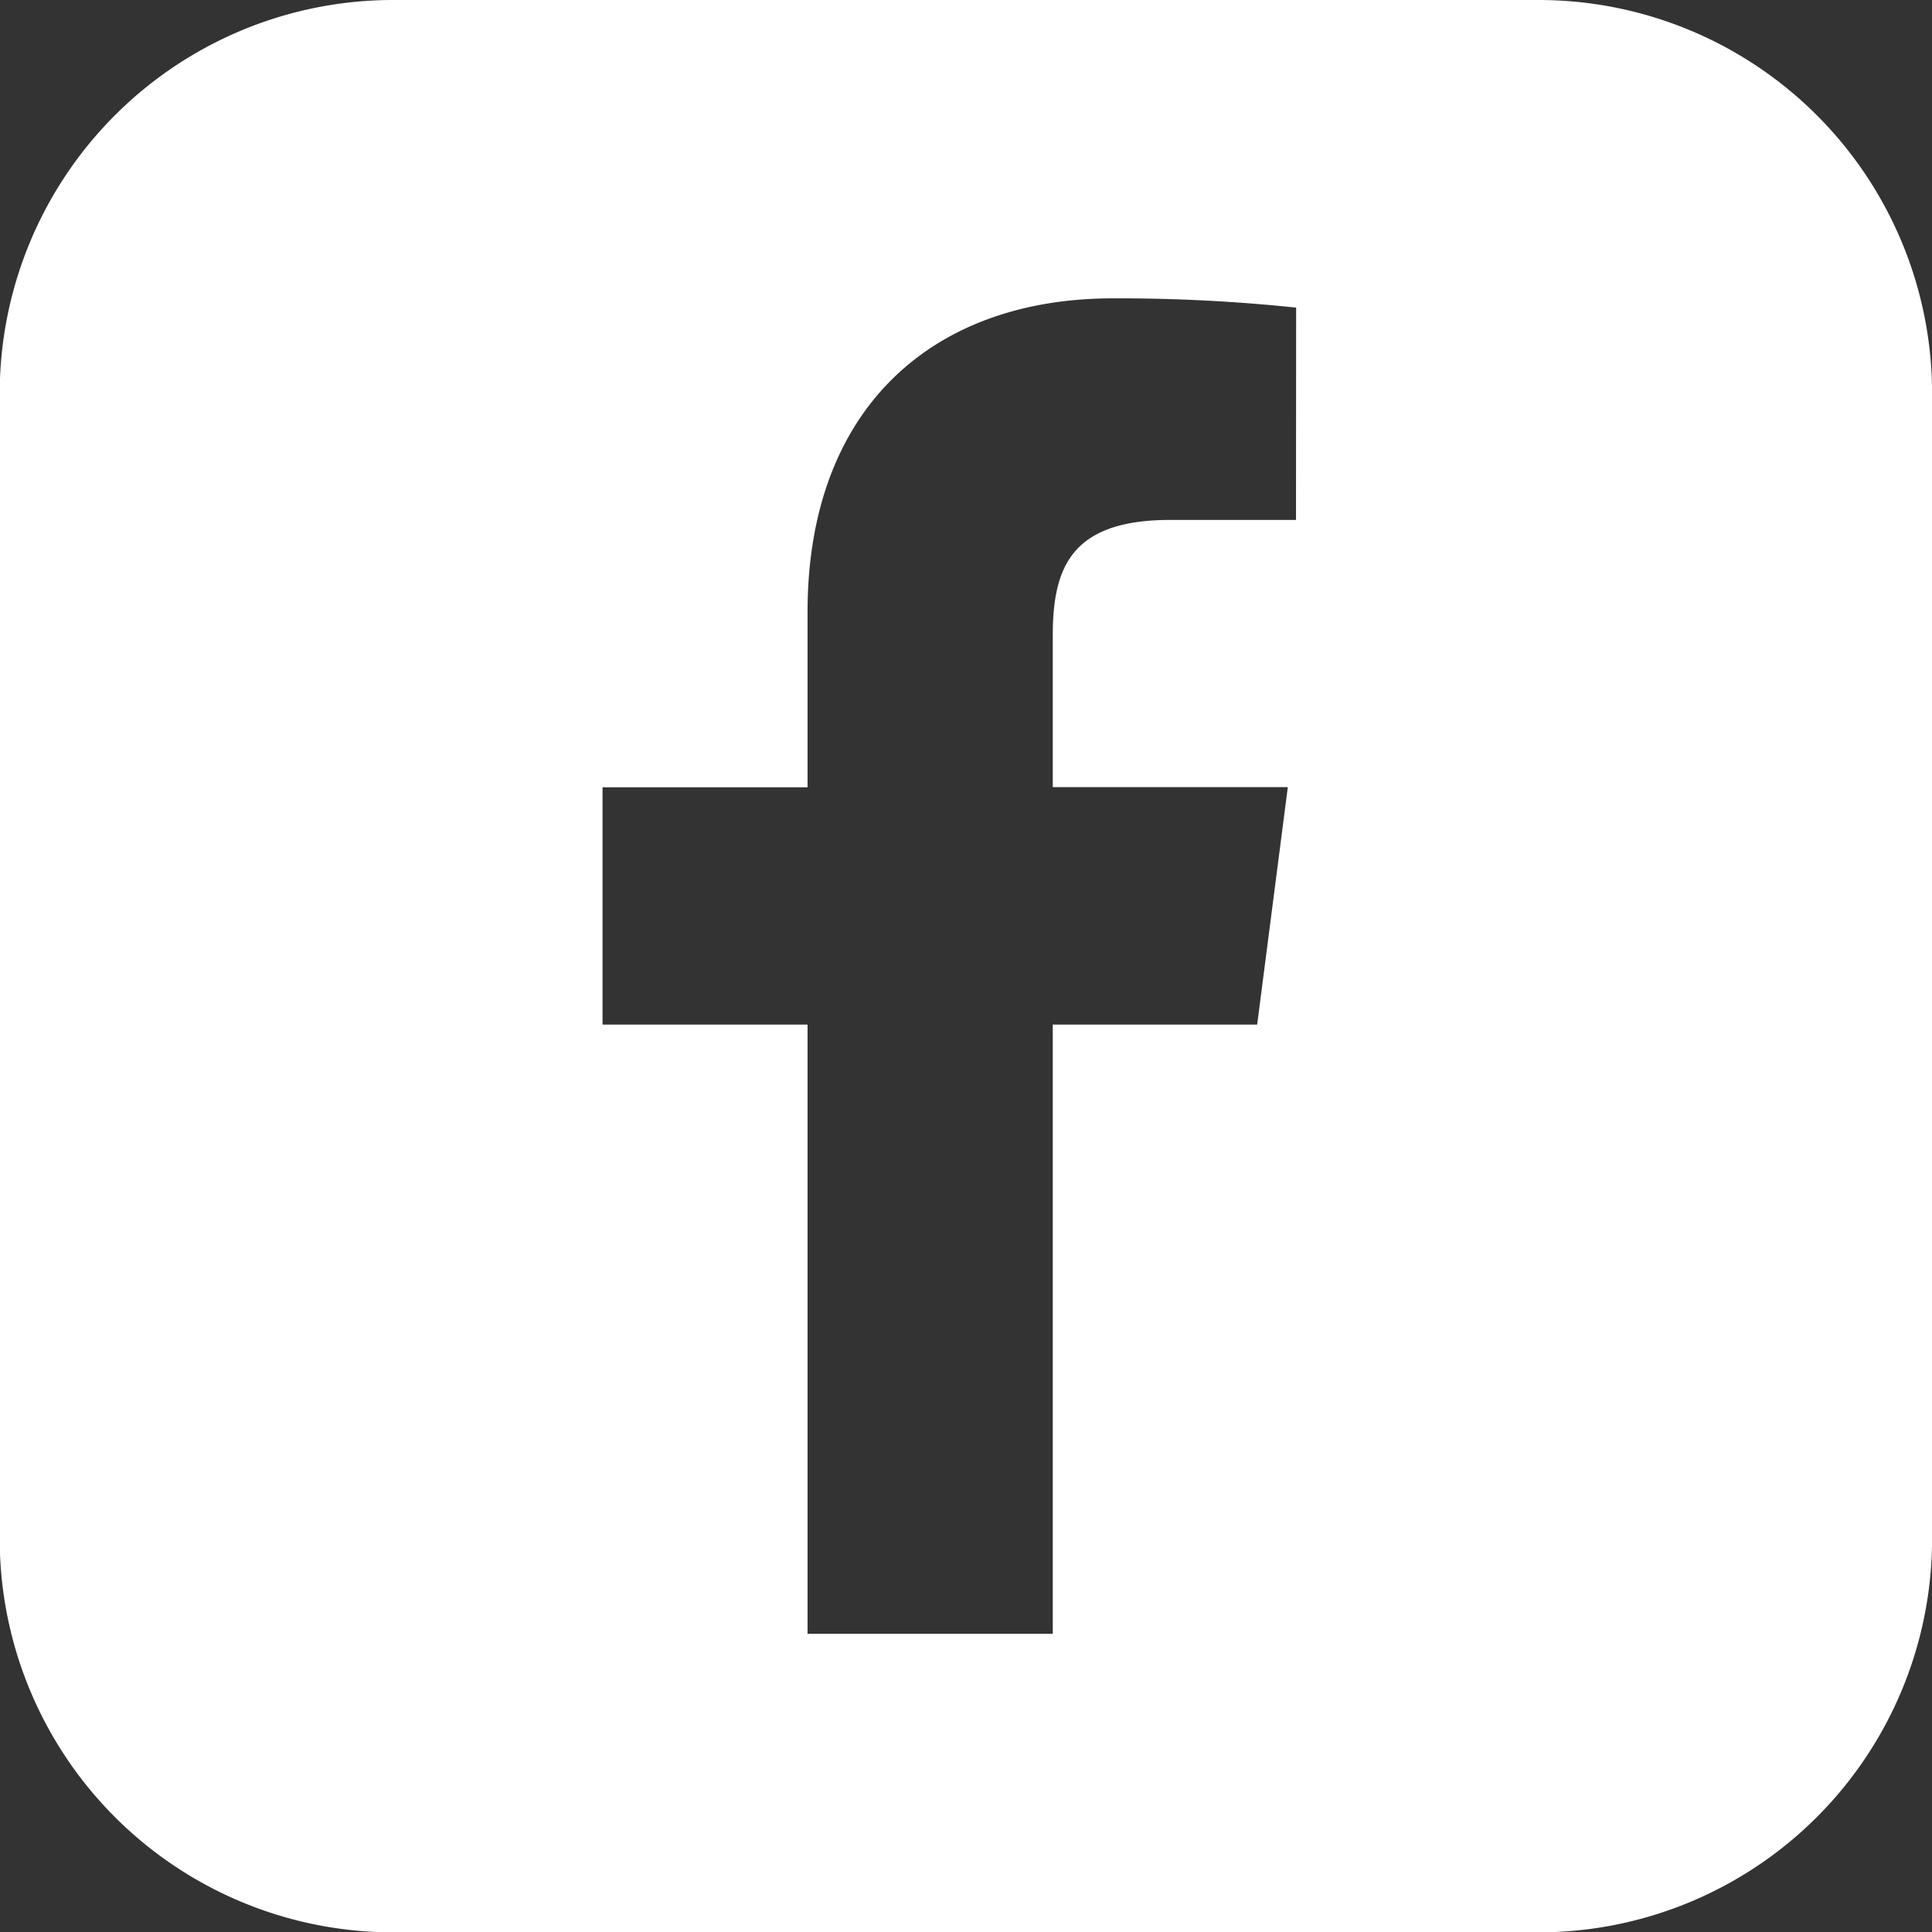 <svg id="Facebook" xmlns="http://www.w3.org/2000/svg" width="28.111" height="28.111" viewBox="0 0 28.111 28.111">
  <rect x="0" y="0" width="28.111" height="28.111" fill="#333333" stroke="none"/>
  <defs>
    <style>
      .cls-1 {
        fill: #fff;
      }
    </style>
  </defs>
  <path id="Path_223" data-name="Path 223" class="cls-1" d="M-116.626-687.555h-16.7a5.725,5.725,0,0,0-5.708,5.708v16.7a5.725,5.725,0,0,0,5.708,5.708h16.7a5.725,5.725,0,0,0,5.708-5.708v-16.7A5.725,5.725,0,0,0-116.626-687.555Zm-3.547,7.565H-122c-1.436,0-1.712.682-1.712,1.682v2.206h3.42l-.446,3.455h-2.974v8.864h-3.568v-8.864h-2.983V-676.1h2.983v-2.548c0-2.956,1.806-4.566,4.444-4.566a24.734,24.734,0,0,1,2.665.135Z" transform="translate(139.03 687.555)"/>
</svg>
